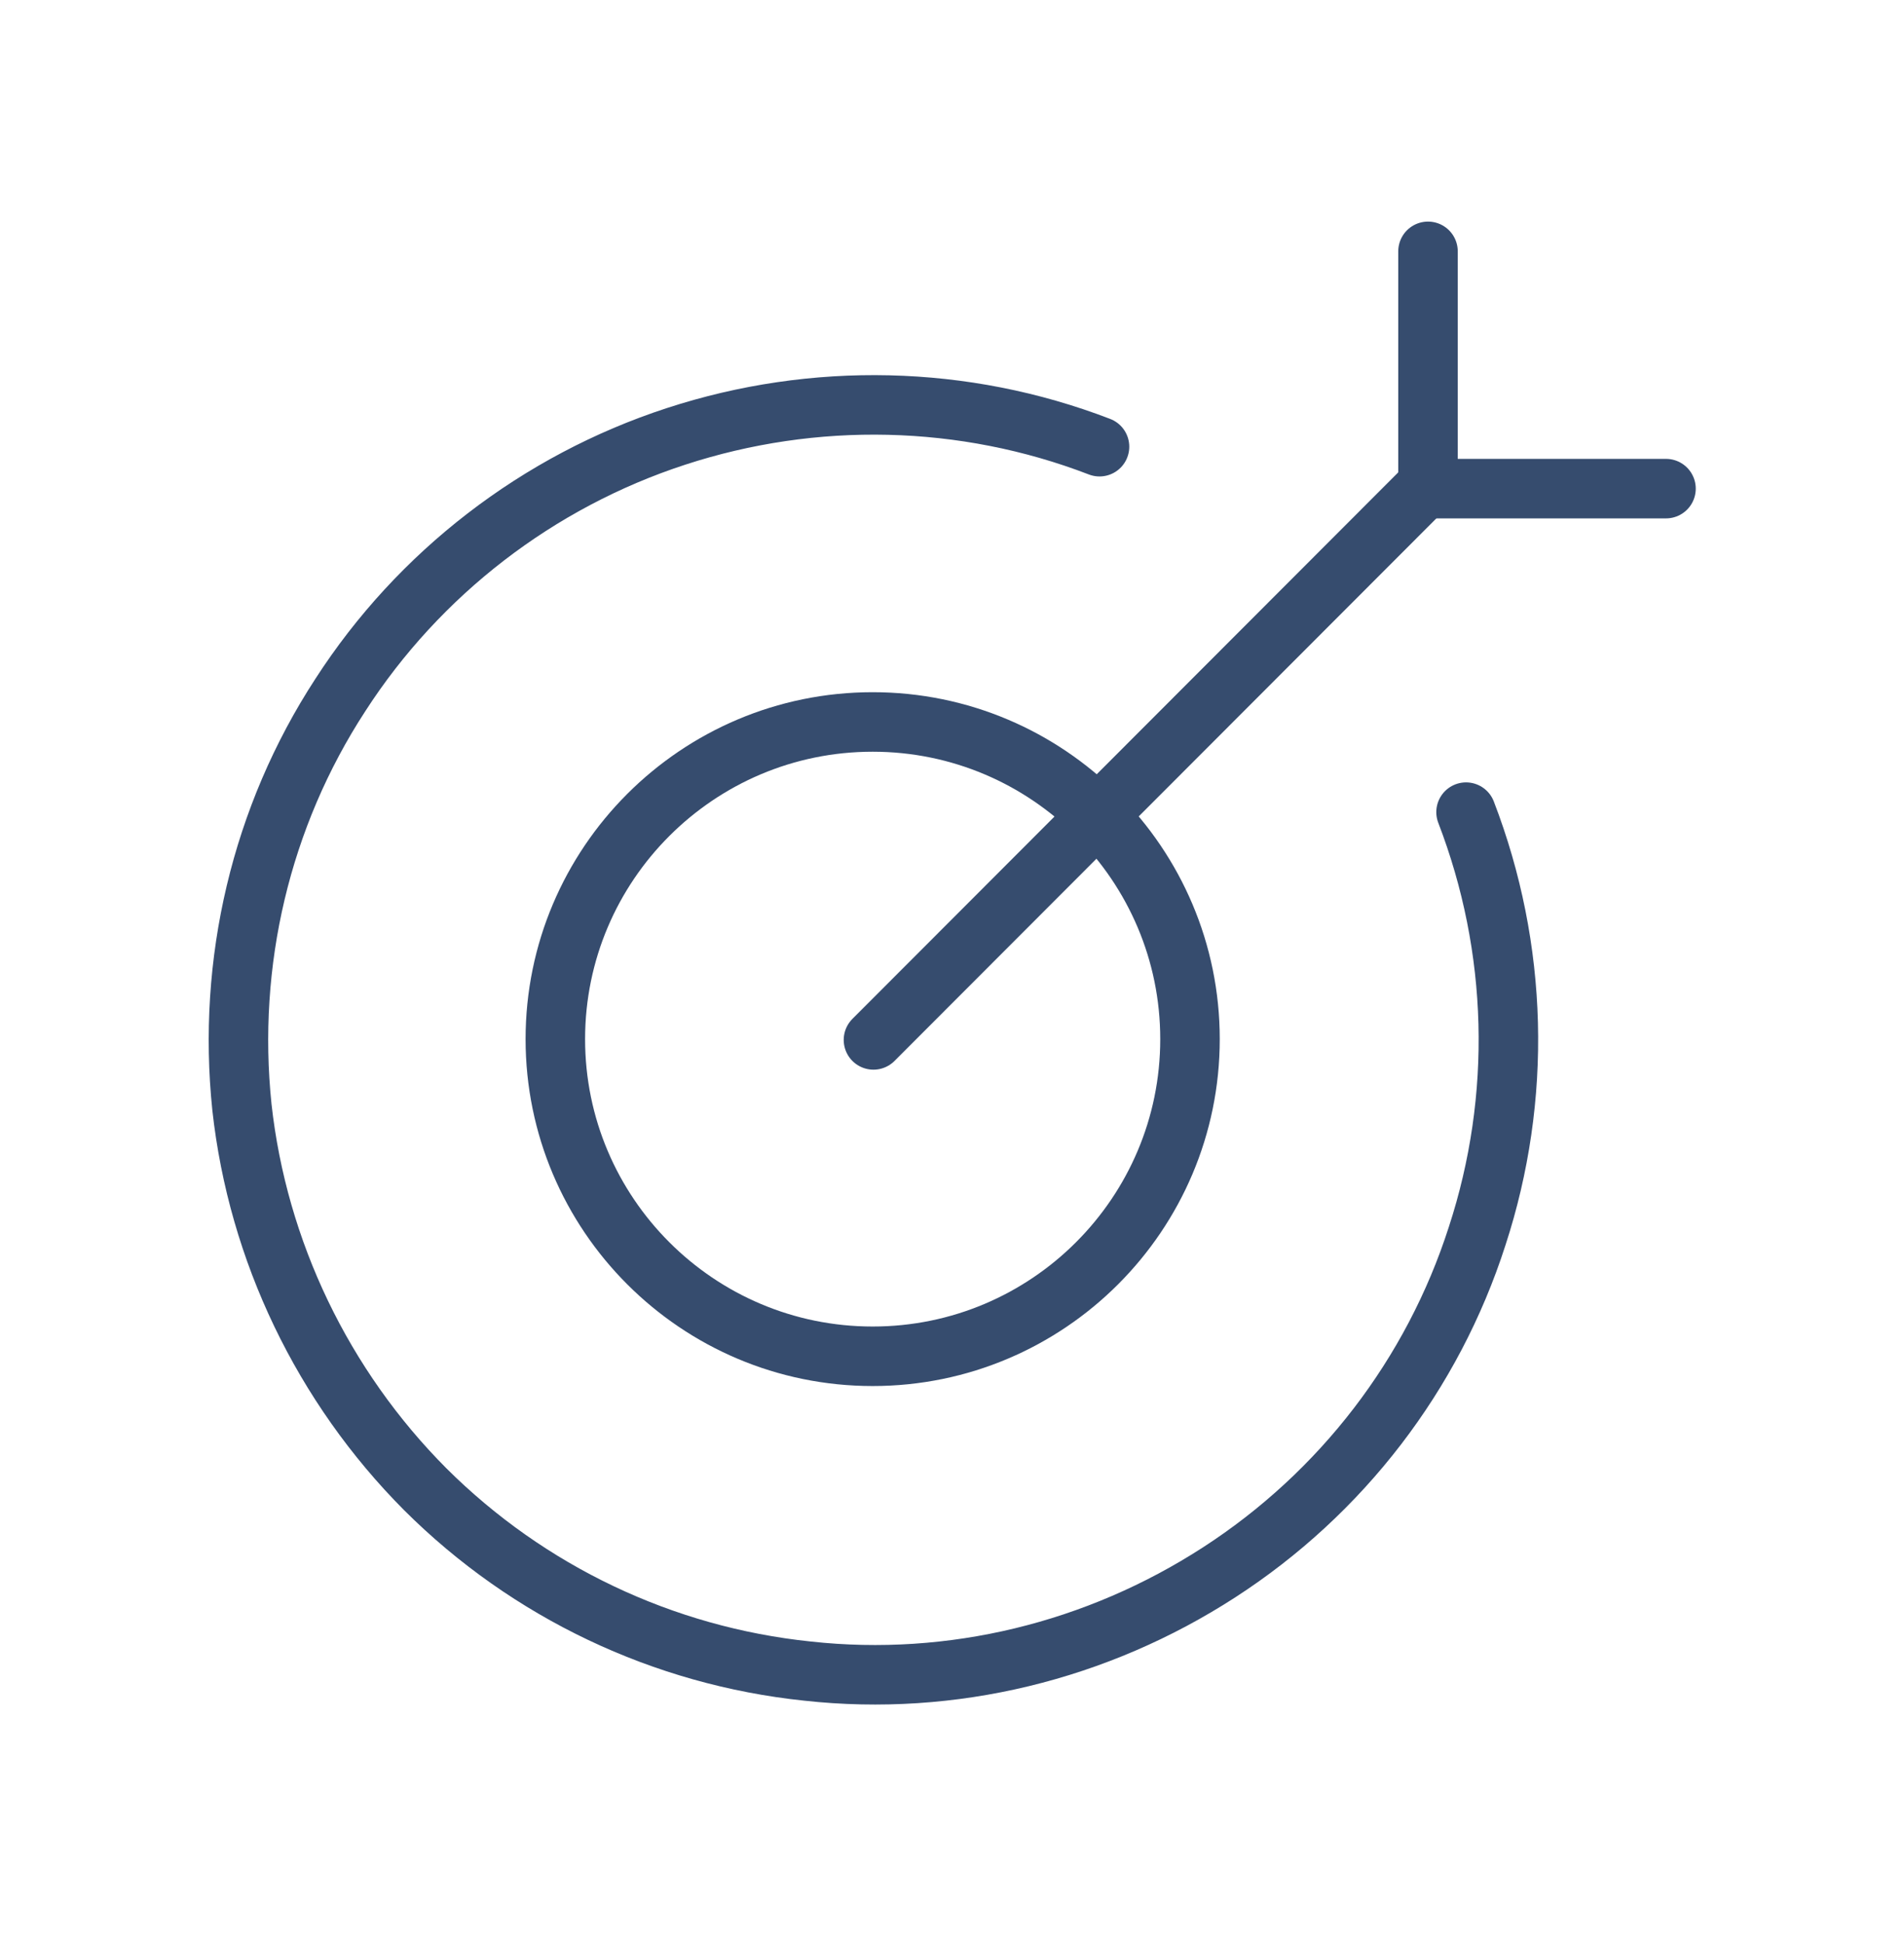 <svg width="48" height="49" viewBox="0 0 48 49" fill="none" xmlns="http://www.w3.org/2000/svg">
<g clip-path="url(#clip0_501_553)">
<path d="M22 34.185C26.42 34.185 30 30.597 30 26.191C30 21.785 26.42 18.197 22 18.197C17.58 18.197 14 21.785 14 26.191C14 30.597 17.58 34.185 22 34.185Z" stroke="#364C6E" stroke-width="1.5" stroke-miterlimit="10" stroke-linecap="round"/>
<path d="M36.959 20.47C38.279 23.898 38.379 27.666 37.239 31.155C36.119 34.644 33.819 37.635 30.739 39.628C27.659 41.622 23.999 42.519 20.359 42.12C16.719 41.741 13.319 40.127 10.719 37.535C8.139 34.943 6.499 31.534 6.099 27.906C5.719 24.257 6.579 20.589 8.579 17.519C10.559 14.449 13.559 12.136 17.04 11C20.52 9.863 24.299 9.943 27.719 11.259" stroke="#364C6E" stroke-width="1.5" stroke-miterlimit="10" stroke-linecap="round"/>
<path d="M35.94 12.276L22.02 26.211" stroke="#364C6E" stroke-width="1.5" stroke-miterlimit="10" stroke-linecap="round"/>
<path d="M42 12.316H36V6.335" stroke="#364C6E" stroke-width="1.5" stroke-miterlimit="10" stroke-linecap="round"/>
</g>
<defs>
<clipPath id="clip0_501_553">
<rect width="48" height="47.847" fill="white" transform="translate(0 0.354)"/>
</clipPath>
</defs>
</svg>
